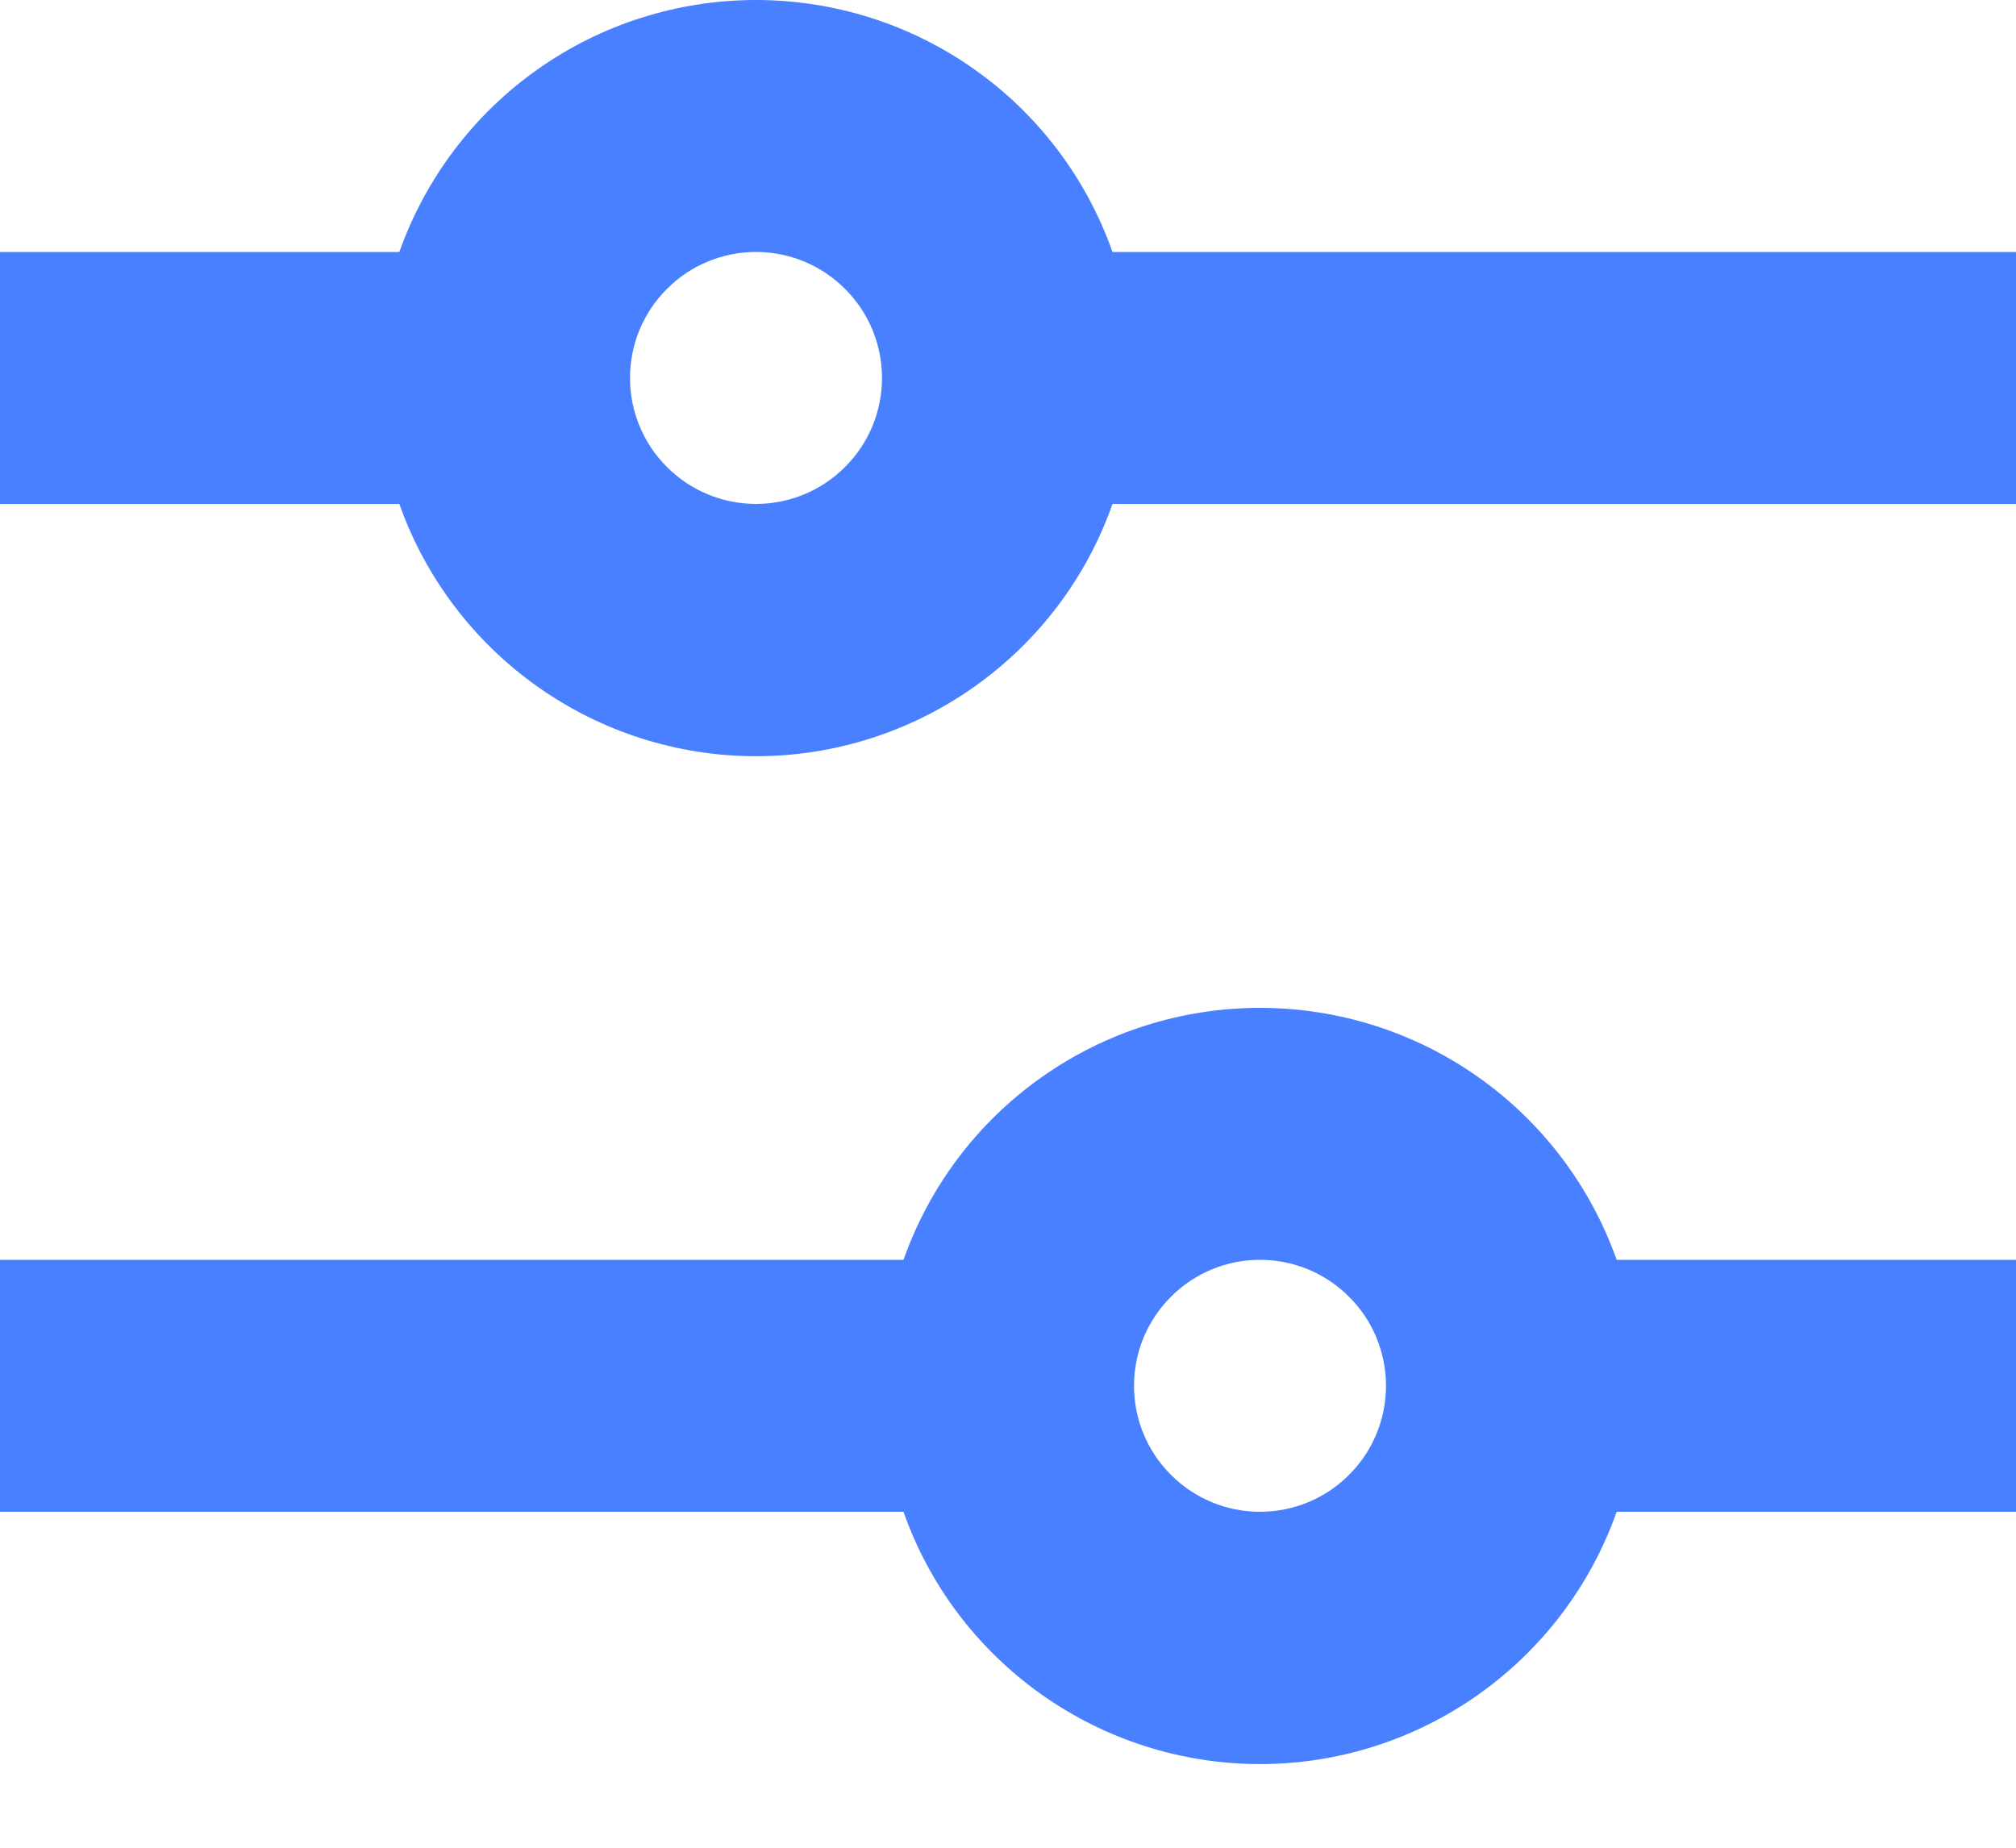 <svg width="12" height="11" viewBox="0 0 12 11" fill="none" xmlns="http://www.w3.org/2000/svg">
<path d="M4.5 3.09355e-07C4.035 -0 3.58 0.144 3.2 0.413C2.82 0.681 2.533 1.061 2.377 1.5H0V3H2.377C2.532 3.439 2.82 3.819 3.2 4.088C3.58 4.357 4.034 4.502 4.5 4.502C4.966 4.502 5.42 4.357 5.8 4.088C6.18 3.819 6.468 3.439 6.622 3H12V1.5H6.622C6.467 1.061 6.18 0.681 5.8 0.413C5.42 0.144 4.965 -0 4.5 3.09355e-07ZM3.75 2.25C3.75 2.051 3.829 1.86 3.97 1.72C4.11 1.579 4.301 1.5 4.5 1.5C4.699 1.5 4.89 1.579 5.03 1.72C5.171 1.86 5.25 2.051 5.25 2.25C5.25 2.449 5.171 2.64 5.03 2.78C4.89 2.921 4.699 3 4.5 3C4.301 3 4.11 2.921 3.97 2.78C3.829 2.64 3.75 2.449 3.75 2.25ZM7.5 6C7.035 6 6.58 6.144 6.2 6.413C5.82 6.681 5.533 7.061 5.378 7.5H0V9H5.378C5.532 9.439 5.82 9.819 6.2 10.088C6.58 10.357 7.034 10.502 7.5 10.502C7.966 10.502 8.42 10.357 8.8 10.088C9.18 9.819 9.468 9.439 9.623 9H12V7.5H9.623C9.467 7.061 9.18 6.681 8.8 6.413C8.42 6.144 7.965 6 7.5 6ZM6.75 8.25C6.75 8.051 6.829 7.86 6.97 7.72C7.11 7.579 7.301 7.5 7.5 7.5C7.699 7.5 7.89 7.579 8.03 7.72C8.171 7.86 8.25 8.051 8.25 8.25C8.25 8.449 8.171 8.64 8.03 8.78C7.89 8.921 7.699 9 7.5 9C7.301 9 7.11 8.921 6.97 8.78C6.829 8.64 6.75 8.449 6.75 8.25Z" fill="#4880FF"/>
</svg>
